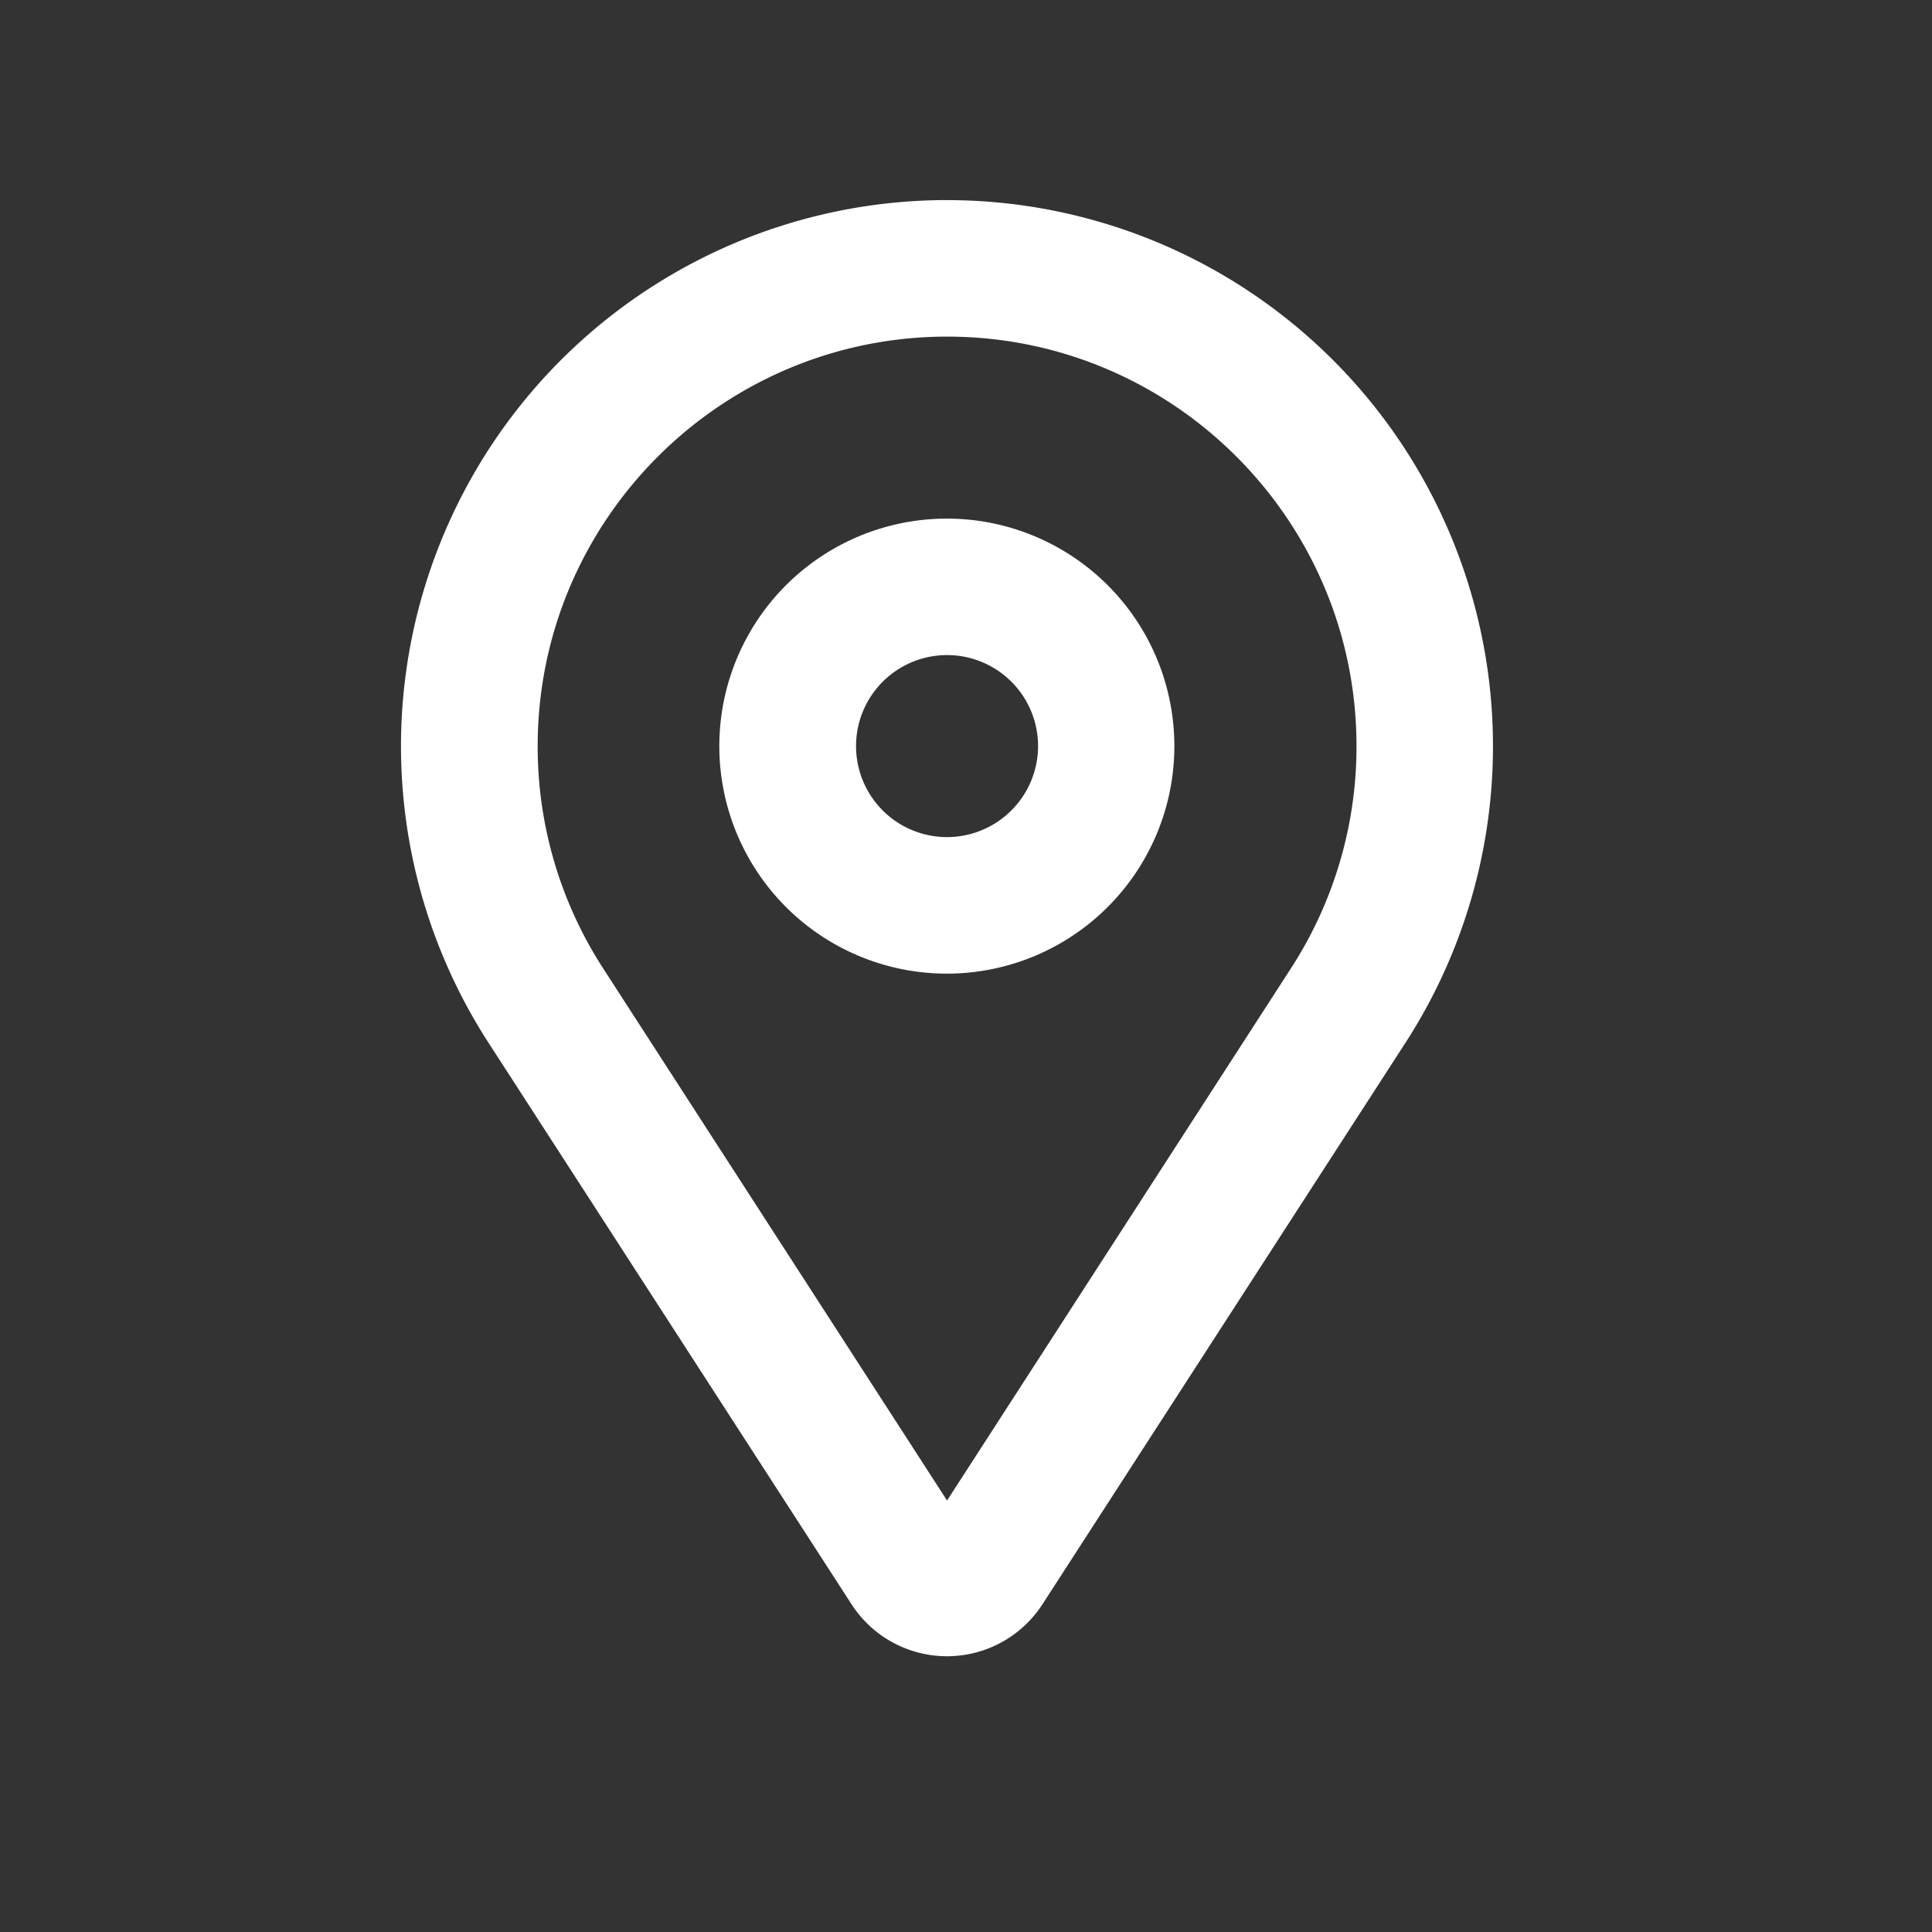 <svg id="Capa_1" data-name="Capa 1" xmlns="http://www.w3.org/2000/svg" viewBox="0 0 612 612"><rect x="0" y="0" width="612" height="612" fill="#333333" stroke="none"/><title>170721_Icons</title><path fill="#ffffff" d="M300,164.28A72.07,72.07,0,1,0,372,236.35,72.06,72.06,0,0,0,300,164.28Zm0,100.89a28.83,28.83,0,1,1,28.83-28.83A28.87,28.87,0,0,1,300,265.17Zm0-201.79A173,173,0,0,0,154.62,330.12l115.08,178a36,36,0,0,0,60.56,0l115.08-178A173,173,0,0,0,300,63.39ZM409,306.64,300,475.32l-109-168.66a129.24,129.24,0,0,1-20.68-70.31c0-71.53,58.2-129.72,129.72-129.72S429.7,164.81,429.7,236.35A129.15,129.15,0,0,1,409,306.64Z"/></svg>